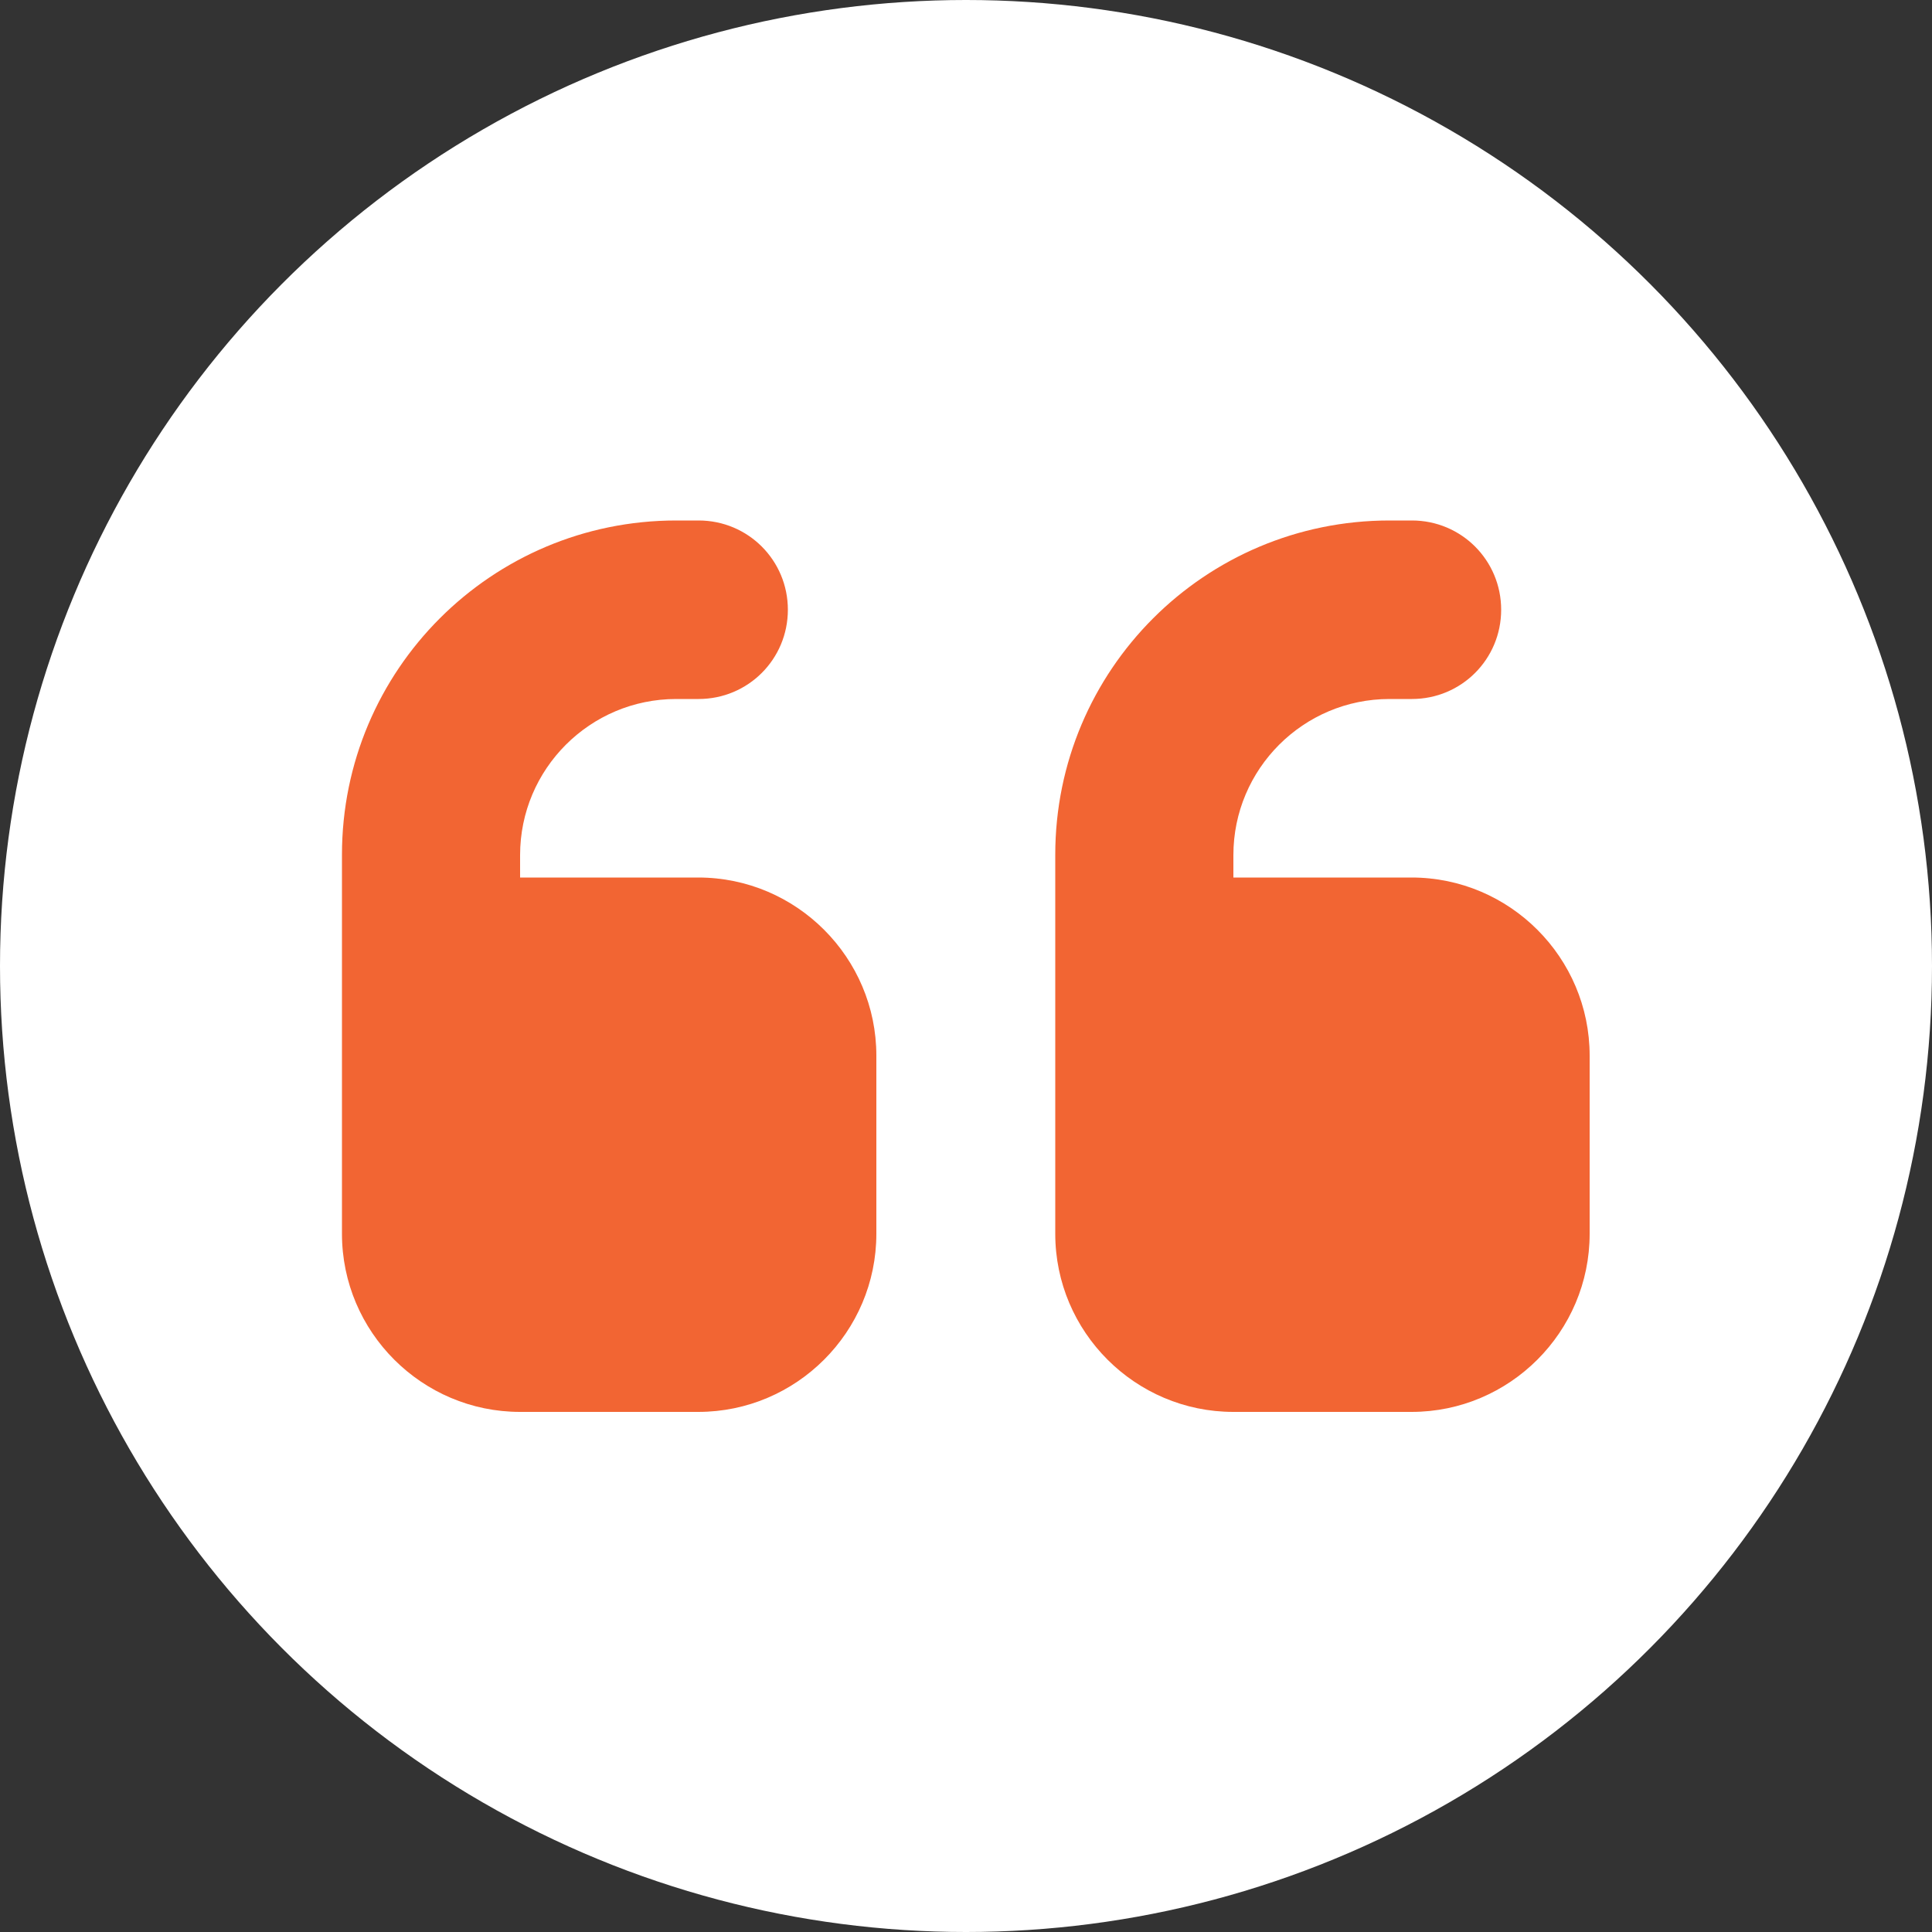 <?xml version="1.0" encoding="UTF-8"?>
<svg id="Layer_1" xmlns="http://www.w3.org/2000/svg" version="1.1" viewBox="0 0 500 500">
  <rect x="0" y="0" width="500" height="500" fill="#333333" stroke="none"/>
  <!-- Generator: Adobe Illustrator 29.4.0, SVG Export Plug-In . SVG Version: 2.1.0 Build 152)  -->
  <defs>
    <style>
      .st0 {
        fill: #f26533;
      }

      .st1 {
        fill: #fff;
      }
    </style>
  </defs>
  <circle class="st1" cx="250" cy="250" r="250"/>
  <path class="st0" d="M88.5,221.2c0-47.8,38.7-86.5,86.5-86.5h5.8c12.8,0,23.1,10.3,23.1,23.1s-10.3,23.1-23.1,23.1h-5.8c-22.3,0-40.4,18.1-40.4,40.4v5.8h46.1c25.4,0,46.1,20.7,46.1,46.1v46.1c0,25.4-20.7,46.1-46.1,46.1h-46.1c-25.4,0-46.1-20.7-46.1-46.1v-98ZM273.1,221.2c0-47.8,38.7-86.5,86.5-86.5h5.8c12.8,0,23.1,10.3,23.1,23.1s-10.3,23.1-23.1,23.1h-5.8c-22.3,0-40.4,18.1-40.4,40.4v5.8h46.1c25.4,0,46.1,20.7,46.1,46.1v46.1c0,25.4-20.7,46.1-46.1,46.1h-46.1c-25.4,0-46.1-20.7-46.1-46.1v-98Z"/>
</svg>
